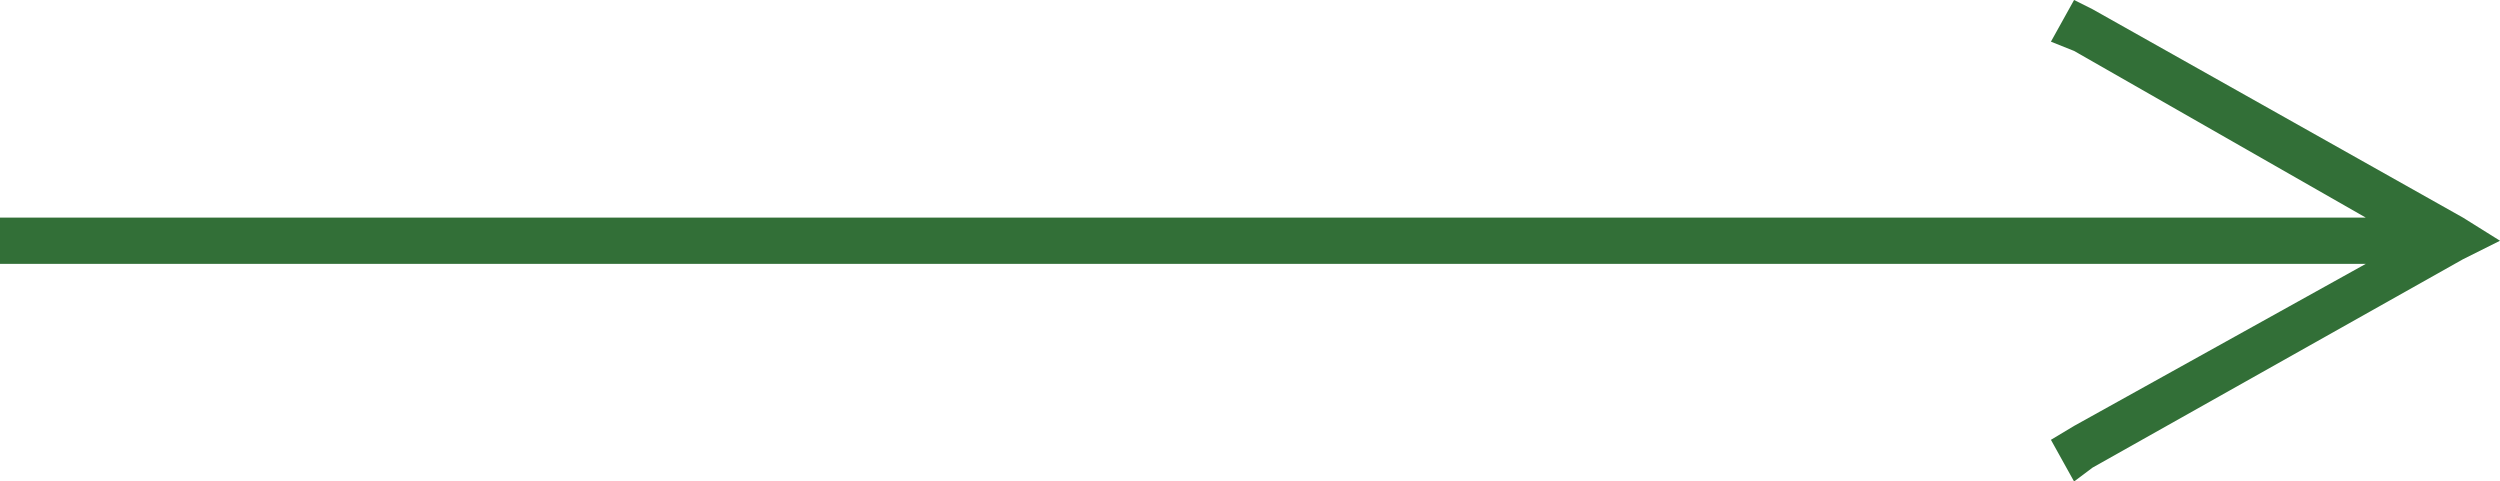 <?xml version="1.0" encoding="utf-8"?>
<!-- Generator: Adobe Illustrator 25.0.1, SVG Export Plug-In . SVG Version: 6.00 Build 0)  -->
<svg version="1.1" id="Calque_1" xmlns="http://www.w3.org/2000/svg" xmlns:xlink="http://www.w3.org/1999/xlink" x="0px" y="0px"
	 viewBox="0 0 54 10.4" style="enable-background:new 0 0 54 10.4;" xml:space="preserve">
<style type="text/css">
	.st0{clip-path:url(#SVGID_2_);}
	.st1{clip-path:url(#SVGID_4_);fill:#326F37;}
</style>
<g>
	<defs>
		<polygon id="SVGID_1_" points="44.8,0 45.2,0.2 53.2,4.7 54,5.2 53.2,5.6 45.2,10.1 44.8,10.4 44.3,9.5 44.8,9.2 51.1,5.7 0,5.7 
			0,4.7 51.1,4.7 44.8,1.1 44.3,0.9 		"/>
	</defs>
	<clipPath id="SVGID_2_">
		<use xlink:href="#SVGID_1_"  style="overflow:visible;"/>
	</clipPath>
	<g class="st0">
		<defs>
			<rect id="SVGID_3_" x="-1151" y="-473.3" width="1440" height="4119"/>
		</defs>
		<clipPath id="SVGID_4_">
			<use xlink:href="#SVGID_3_"  style="overflow:visible;"/>
		</clipPath>
		<rect x="-5" y="-5" class="st1" width="64" height="20.4"/>
	</g>
</g>
</svg>
